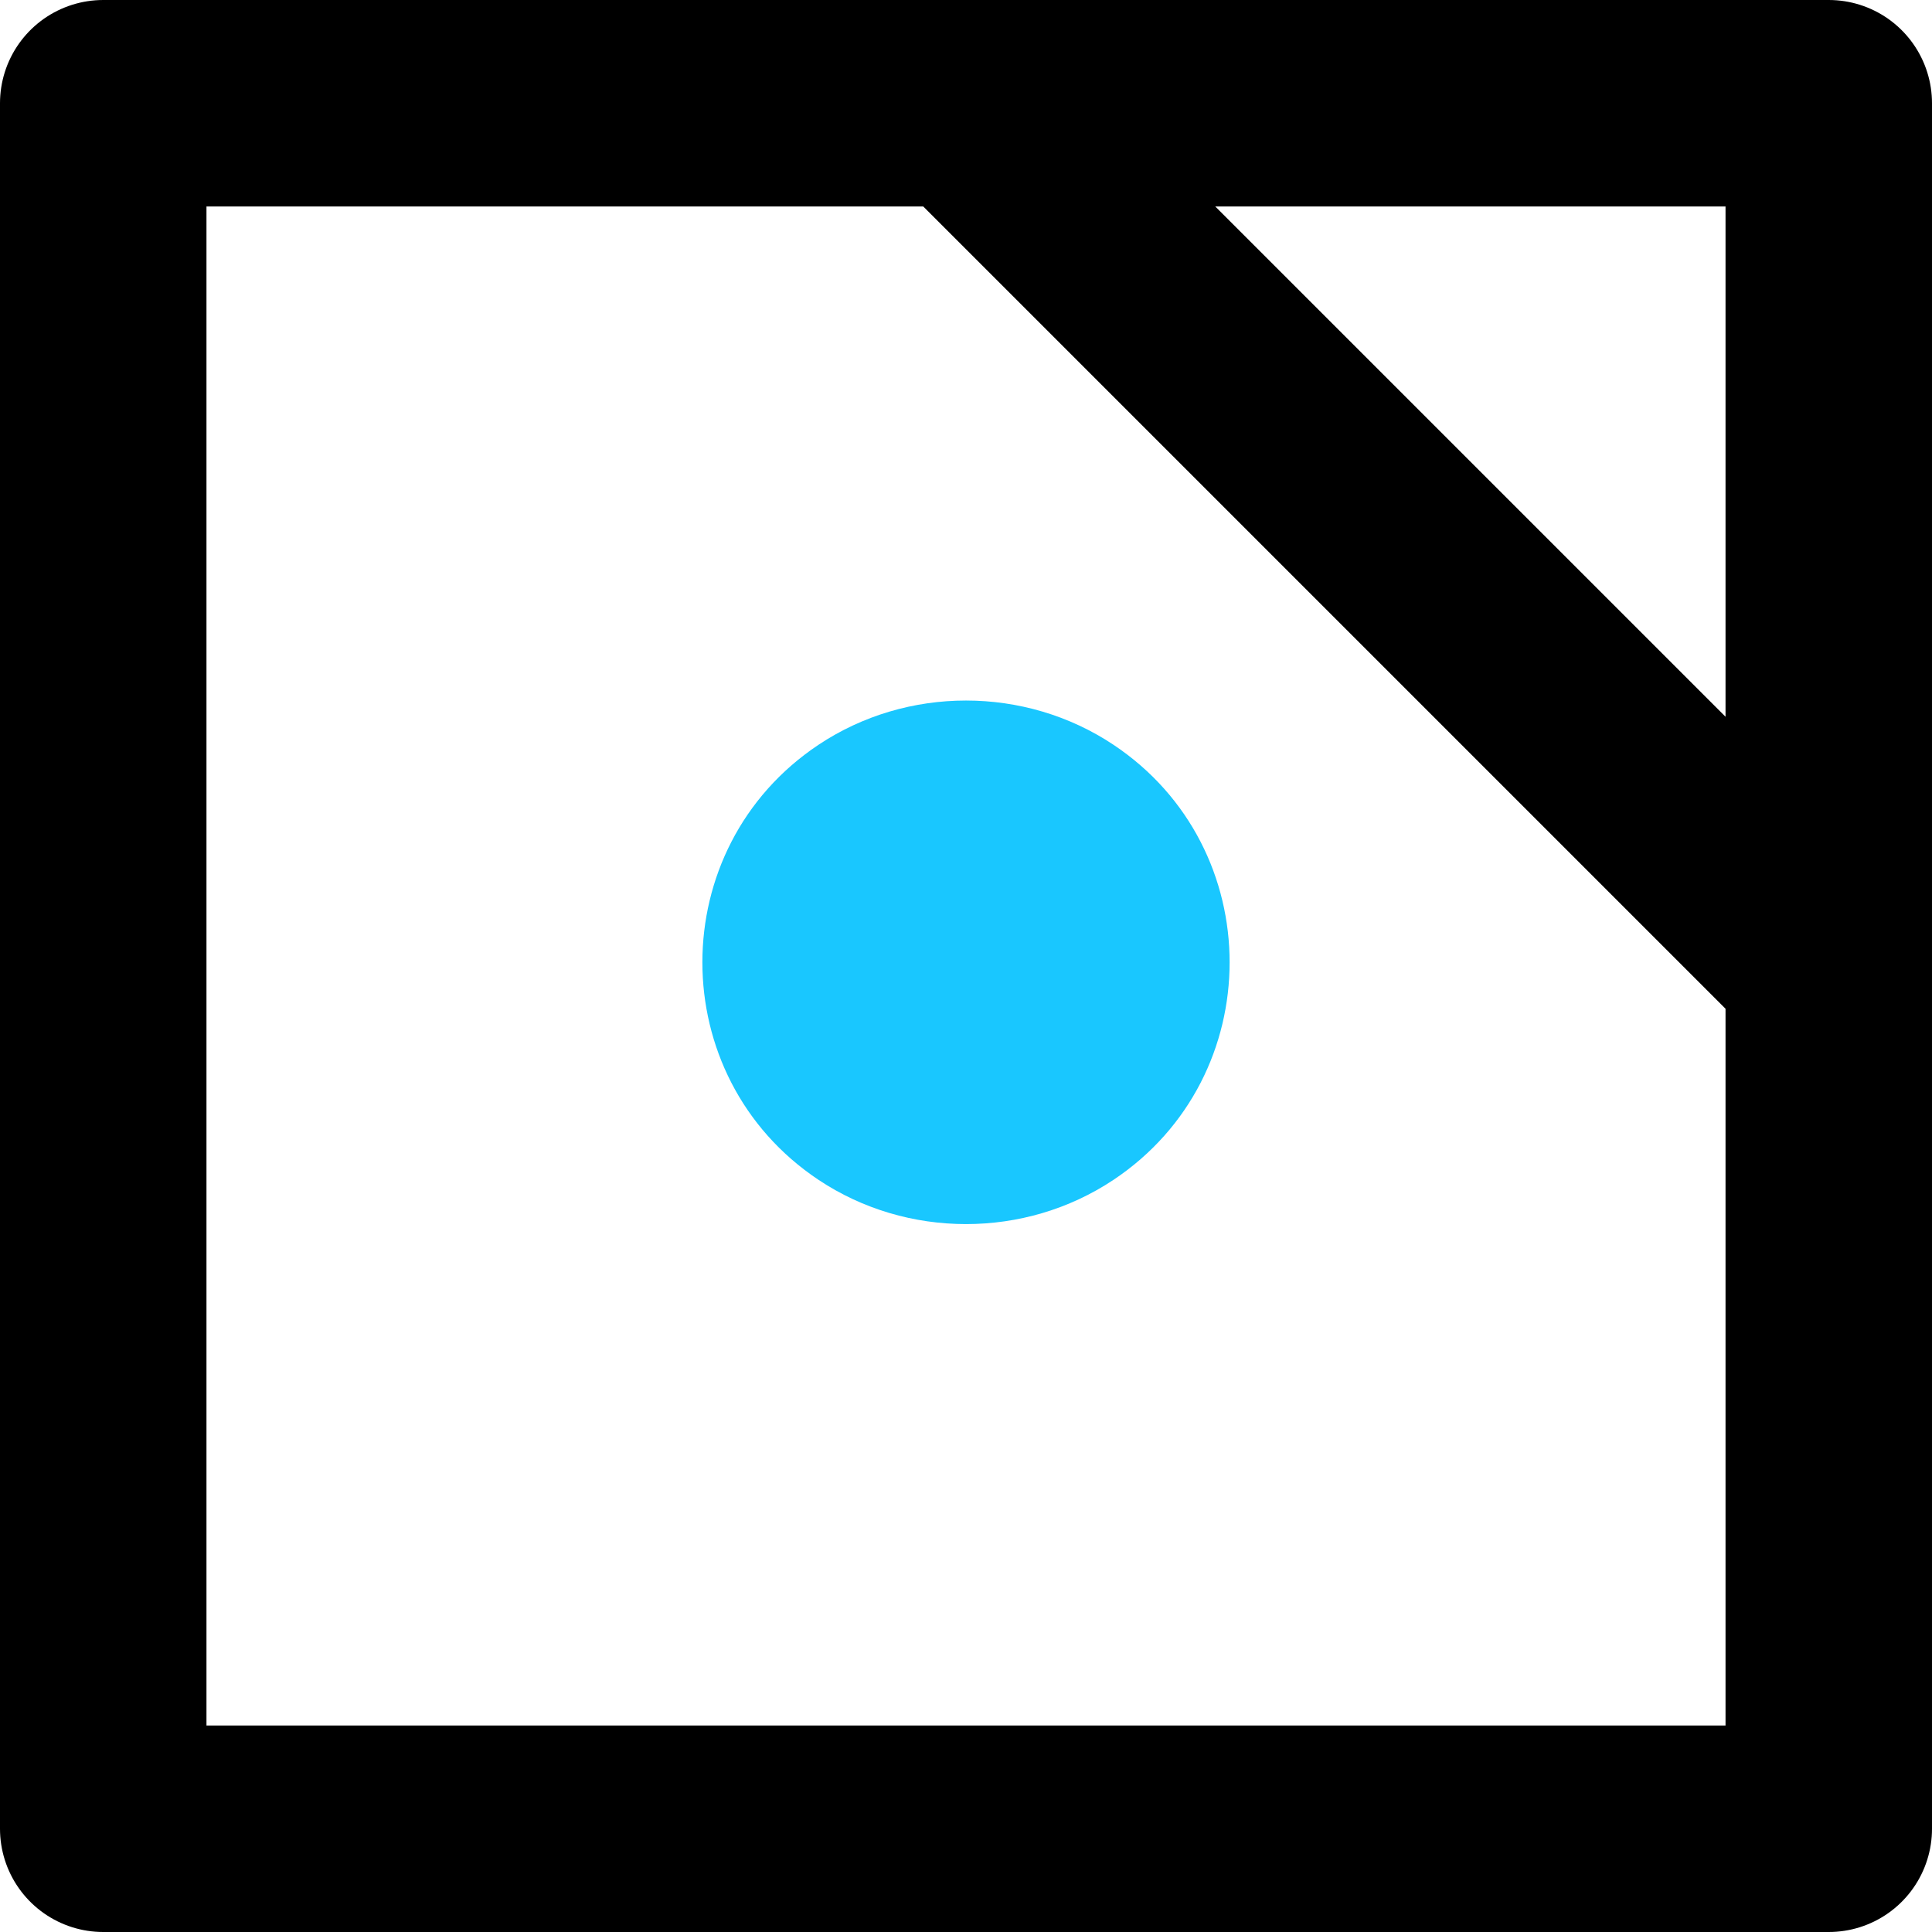 <svg id="Calque_1" xmlns="http://www.w3.org/2000/svg" viewBox="0 0 26.2 26.2"><style>.st0{fill:#19c7ff}.st1{fill:none;stroke:#000;stroke-width:2.8;stroke-linecap:round;stroke-linejoin:round;stroke-miterlimit:10}</style><path class="st0" d="M11.1 10.1C9 11.5 9 14.6 11.1 16c1.2.8 2.8.8 4 0 2.1-1.4 2.1-4.5 0-5.9-1.2-.8-2.8-.8-4 0z"/><path class="st1" d="M1.4 1.4h23.4v23.4H1.4zm11.7 0l11.7 11.7"/></svg>